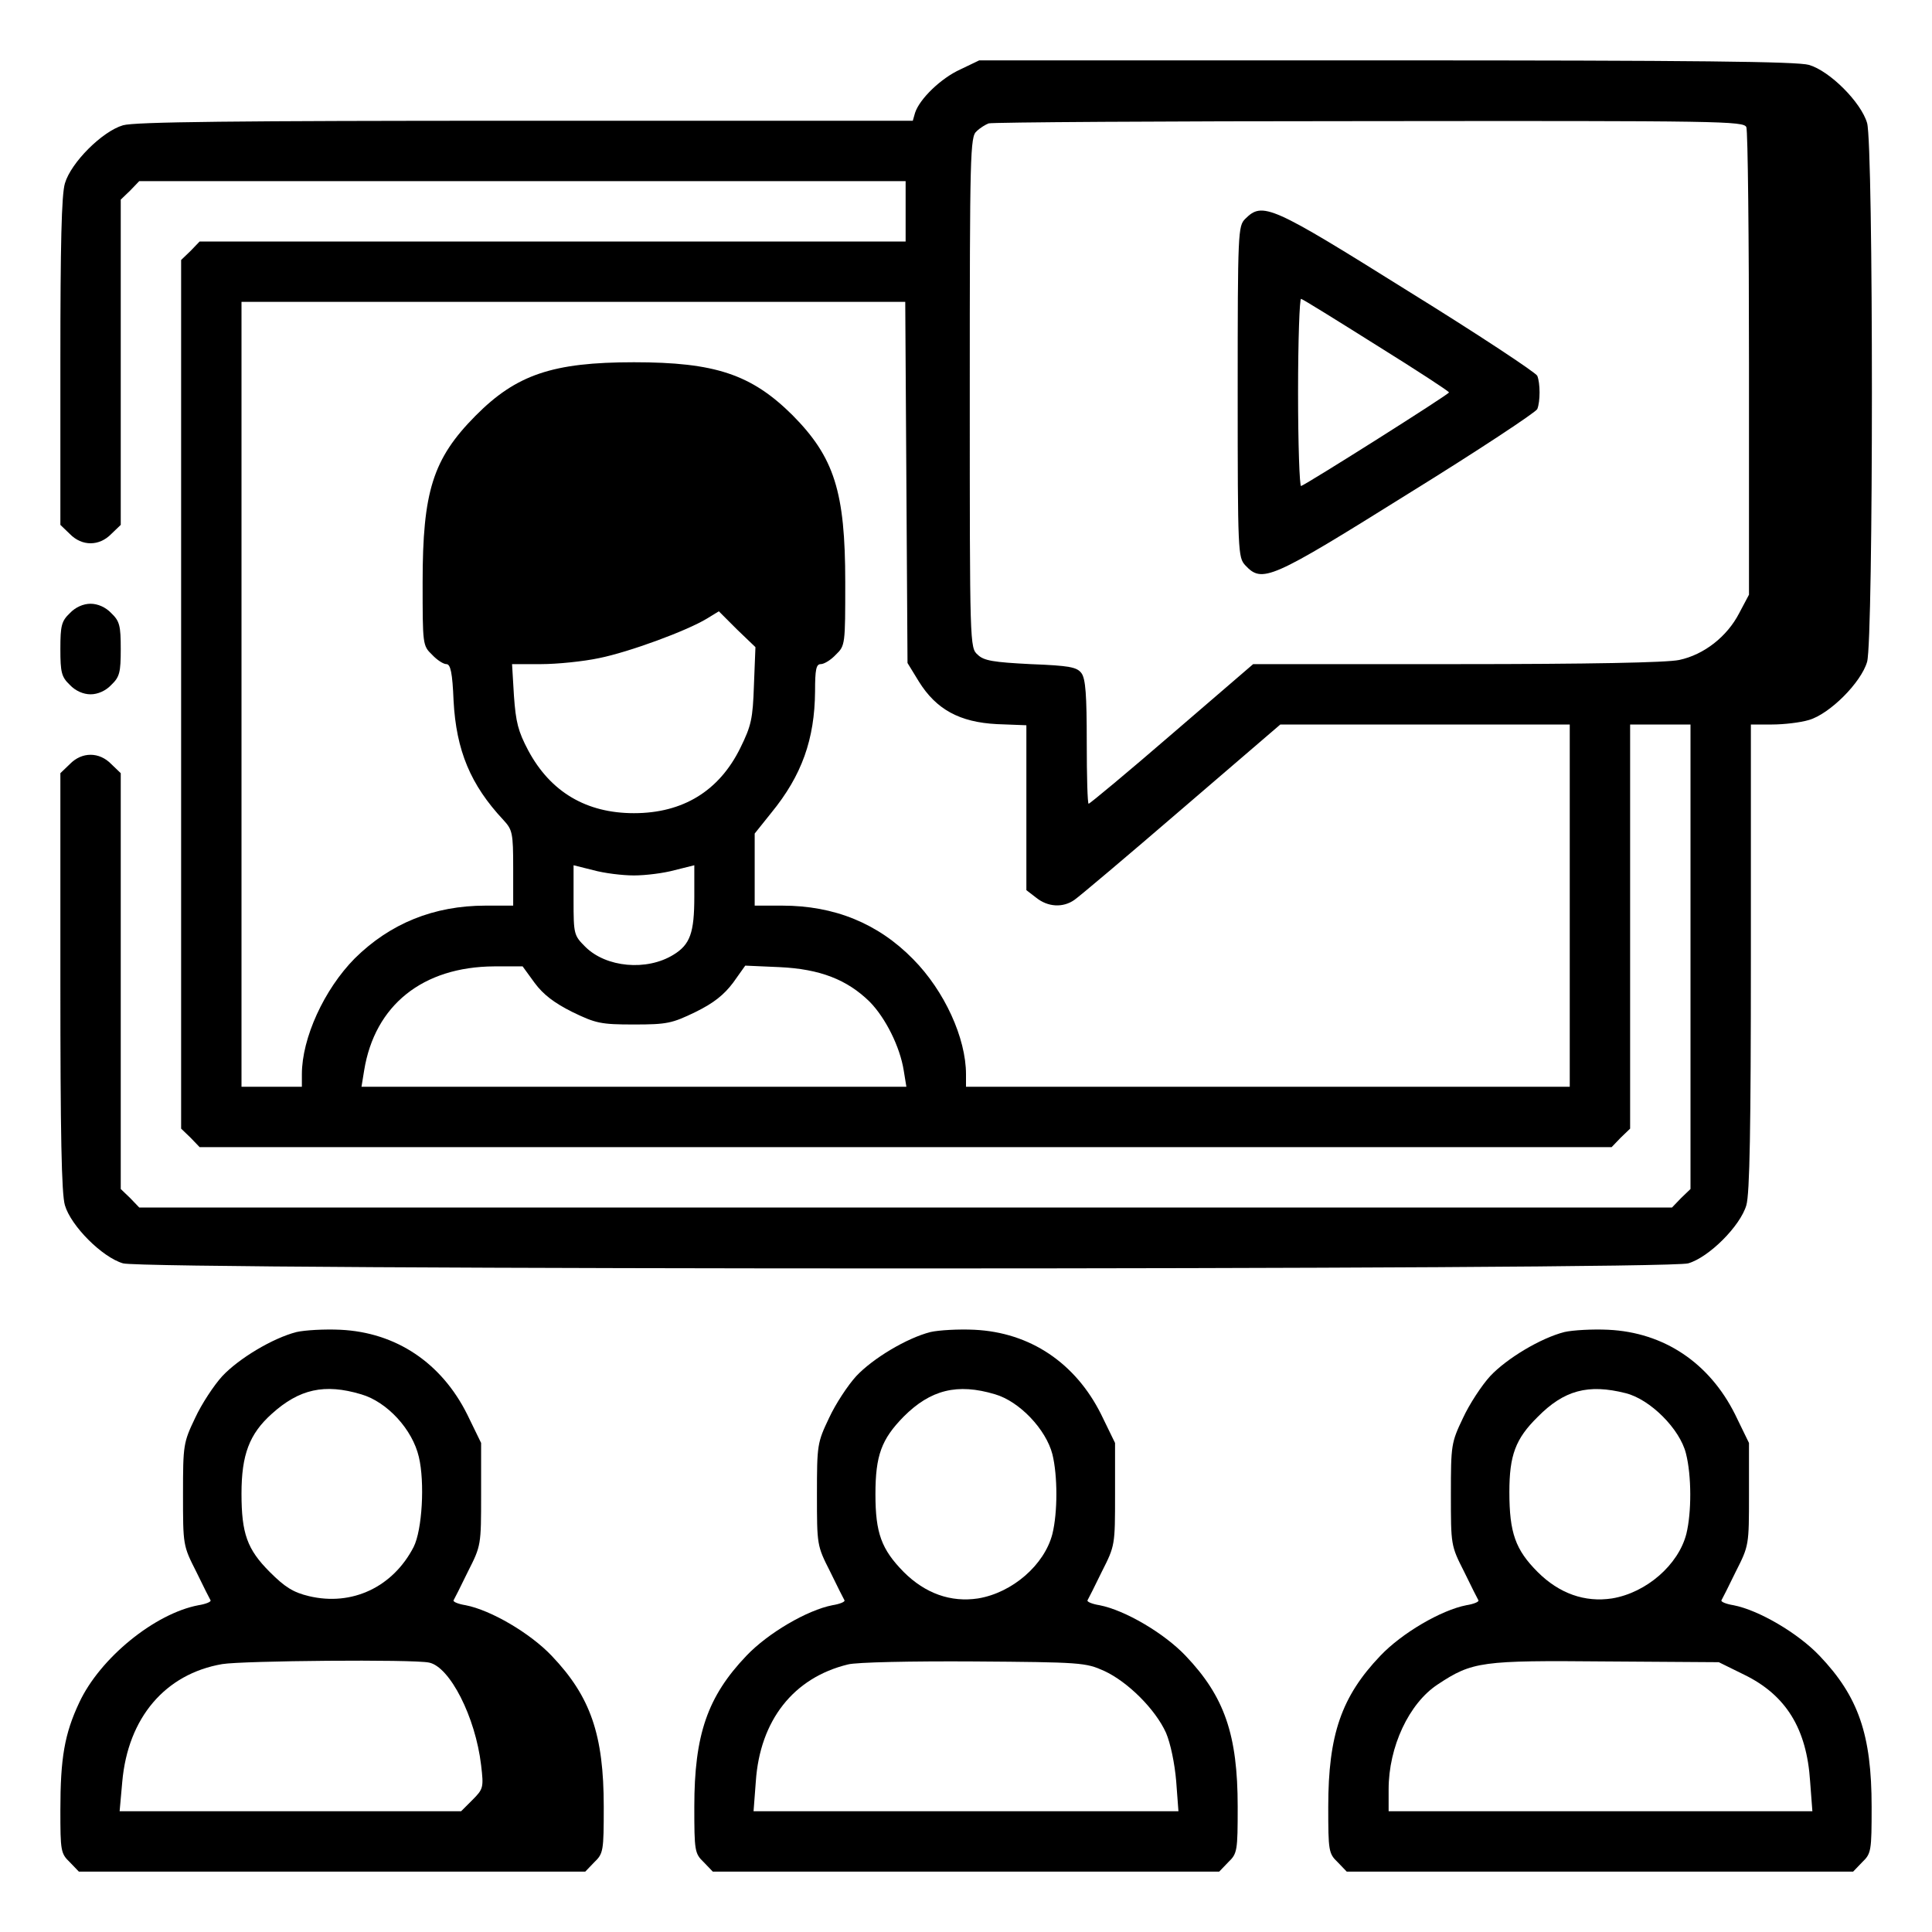 <?xml version="1.0" standalone="no"?>
<!DOCTYPE svg PUBLIC "-//W3C//DTD SVG 20010904//EN"
 "http://www.w3.org/TR/2001/REC-SVG-20010904/DTD/svg10.dtd">
<svg version="1.0" xmlns="http://www.w3.org/2000/svg"
 width="512pt" height="512pt" viewBox="0 0 512 512"
 preserveAspectRatio="xMidYMid meet">

<g transform="translate(0,512) scale(0.1,-0.1)"
fill="#000000" stroke="none">
<path d="M2545 4936 c-51 -23 -108 -78 -120 -115 l-6 -21 -1026 0 c-776 0
-1036 -3 -1067 -12 -55 -16 -138 -99 -154 -154 -9 -30 -12 -163 -12 -473 l0
-432 25 -24 c32 -33 78 -33 110 0 l25 24 0 431 0 431 25 24 24 25 1016 0 1015
0 0 -80 0 -80 -935 0 -936 0 -24 -25 -25 -24 0 -1151 0 -1151 25 -24 24 -25
1871 0 1871 0 24 25 25 24 0 536 0 535 80 0 80 0 0 -615 0 -616 -25 -24 -24
-25 -2031 0 -2031 0 -24 25 -25 24 0 551 0 551 -25 24 c-32 33 -78 33 -110 0
l-25 -24 0 -552 c0 -404 3 -563 12 -593 16 -55 99 -138 154 -154 60 -18 4088
-18 4148 0 55 16 138 99 154 154 9 31 12 203 12 658 l0 616 56 0 c31 0 75 5
98 12 55 16 138 99 154 154 17 59 17 1369 0 1428 -16 55 -99 138 -154 154 -31
9 -302 12 -1120 12 l-1079 0 -50 -24z m2083 -153 c4 -10 7 -293 7 -628 l0
-611 -26 -49 c-32 -62 -93 -110 -159 -124 -33 -7 -238 -11 -590 -11 l-539 0
-215 -185 c-118 -102 -218 -185 -221 -185 -3 0 -5 73 -5 163 0 125 -3 168 -14
183 -12 16 -31 20 -135 24 -98 5 -124 9 -140 25 -21 18 -21 25 -21 695 0 632
1 678 18 692 9 9 24 18 32 21 8 3 462 6 1008 6 936 1 993 0 1000 -16z m-2226
-941 l3 -479 30 -49 c46 -74 108 -108 207 -113 l78 -3 0 -218 0 -219 26 -20
c31 -25 71 -27 101 -6 12 8 140 116 284 240 l262 225 384 0 383 0 0 -480 0
-480 -800 0 -800 0 0 33 c0 96 -57 221 -140 305 -93 95 -209 142 -347 142
l-73 0 0 96 0 95 44 55 c81 99 115 195 116 322 0 58 3 72 15 72 9 0 27 11 40
25 25 24 25 27 25 192 0 240 -29 331 -140 443 -109 108 -205 140 -420 140
-216 0 -312 -33 -420 -142 -113 -114 -140 -201 -140 -441 0 -165 0 -168 25
-192 13 -14 30 -25 38 -25 11 0 16 -23 19 -97 7 -132 45 -223 132 -316 24 -26
26 -34 26 -128 l0 -99 -73 0 c-137 0 -253 -47 -347 -140 -81 -82 -140 -211
-140 -307 l0 -33 -80 0 -80 0 0 1040 0 1040 880 0 879 0 3 -478z m-404 -538
c-3 -89 -7 -107 -36 -166 -56 -114 -152 -173 -282 -173 -126 0 -221 56 -280
166 -27 51 -33 75 -38 145 l-5 84 77 0 c42 0 112 7 154 16 79 16 232 72 286
105 l31 19 48 -48 49 -47 -4 -101z m-318 -504 c31 0 79 6 108 14 l52 13 0 -83
c0 -96 -11 -127 -55 -154 -71 -44 -179 -34 -234 21 -30 30 -31 33 -31 123 l0
93 52 -13 c29 -8 77 -14 108 -14z m-263 -285 c23 -31 52 -53 100 -77 62 -30
75 -33 163 -33 88 0 101 3 163 33 49 24 76 46 100 78 l32 45 91 -4 c107 -5
179 -33 239 -92 42 -43 80 -119 90 -182 l7 -43 -722 0 -722 0 7 43 c28 173
155 275 345 276 l75 0 32 -44z"/>
<path d="M3300 4540 c-19 -19 -20 -33 -20 -458 0 -427 1 -439 20 -460 45 -48
66 -39 431 189 186 115 340 217 343 225 8 20 8 68 0 88 -3 8 -157 110 -343
225 -363 227 -385 237 -431 191z m348 -335 c106 -66 192 -122 192 -125 0 -5
-372 -240 -392 -248 -4 -2 -8 110 -8 248 0 138 4 250 8 248 5 -1 95 -57 200
-123z"/>
<path d="M185 3495 c-22 -21 -25 -33 -25 -95 0 -62 3 -74 25 -95 15 -16 36
-25 55 -25 19 0 40 9 55 25 22 21 25 33 25 95 0 62 -3 74 -25 95 -15 16 -36
25 -55 25 -19 0 -40 -9 -55 -25z"/>
<path d="M786 1590 c-63 -16 -153 -70 -197 -117 -22 -24 -55 -74 -72 -111 -31
-65 -32 -71 -32 -202 0 -135 0 -136 35 -205 19 -39 36 -73 38 -76 2 -4 -13
-10 -32 -13 -116 -22 -261 -140 -316 -258 -39 -83 -50 -147 -50 -285 0 -108 1
-115 25 -138 l24 -25 671 0 671 0 24 25 c24 23 25 30 25 147 0 191 -35 292
-138 400 -57 60 -161 121 -228 134 -19 3 -34 9 -32 13 2 3 19 37 38 76 35 69
35 70 35 205 l0 136 -37 76 c-68 136 -188 217 -336 224 -42 2 -94 -1 -116 -6z
m171 -165 c69 -20 136 -93 153 -166 16 -67 9 -194 -14 -239 -55 -106 -163
-157 -277 -130 -42 10 -64 24 -104 64 -60 60 -75 102 -75 208 0 103 21 158 80
211 73 66 140 81 237 52z m180 -711 c55 -11 123 -144 138 -272 7 -59 6 -63
-23 -92 l-30 -30 -453 0 -452 0 7 78 c15 170 114 286 265 312 55 9 506 13 548
4z"/>
<path d="M2466 1590 c-63 -16 -153 -70 -197 -117 -22 -24 -55 -74 -72 -111
-31 -65 -32 -71 -32 -202 0 -135 0 -136 35 -205 19 -39 36 -73 38 -76 2 -4
-13 -10 -32 -13 -67 -13 -171 -74 -228 -134 -103 -108 -138 -209 -138 -400 0
-117 1 -124 25 -147 l24 -25 671 0 671 0 24 25 c24 23 25 30 25 147 0 191 -35
292 -138 400 -57 60 -161 121 -228 134 -19 3 -34 9 -32 13 2 3 19 37 38 76 35
69 35 70 35 205 l0 136 -37 76 c-68 136 -188 217 -336 224 -42 2 -94 -1 -116
-6z m171 -165 c65 -19 135 -93 152 -159 14 -57 14 -154 0 -211 -21 -82 -106
-156 -197 -171 -72 -11 -140 13 -197 70 -59 60 -75 103 -75 206 0 103 16 146
75 206 71 71 142 89 242 59z m289 -733 c63 -29 136 -102 164 -164 12 -28 23
-81 27 -128 l6 -80 -563 0 -563 0 6 79 c11 162 100 275 244 310 21 6 171 9
333 8 285 -2 297 -3 346 -25z"/>
<path d="M4146 1590 c-63 -16 -153 -70 -197 -117 -22 -24 -55 -74 -72 -111
-31 -65 -32 -71 -32 -202 0 -135 0 -136 35 -205 19 -39 36 -73 38 -76 2 -4
-13 -10 -32 -13 -67 -13 -171 -74 -228 -134 -103 -108 -138 -209 -138 -400 0
-117 1 -124 25 -147 l24 -25 671 0 671 0 24 25 c24 23 25 30 25 147 0 191 -35
292 -138 400 -57 60 -161 121 -228 134 -19 3 -34 9 -32 13 2 3 19 37 38 76 35
69 35 70 35 205 l0 136 -37 76 c-68 136 -188 217 -336 224 -42 2 -94 -1 -116
-6z m162 -162 c65 -16 144 -95 160 -160 15 -59 15 -156 1 -213 -21 -82 -106
-156 -197 -171 -72 -11 -140 13 -197 70 -59 59 -75 104 -75 212 0 97 16 141
75 199 70 71 134 88 233 63z m314 -746 c111 -54 166 -143 175 -283 l6 -79
-562 0 -561 0 0 58 c0 113 54 228 130 278 92 61 116 64 445 61 l300 -2 67 -33z"/>
</g>
</svg>
